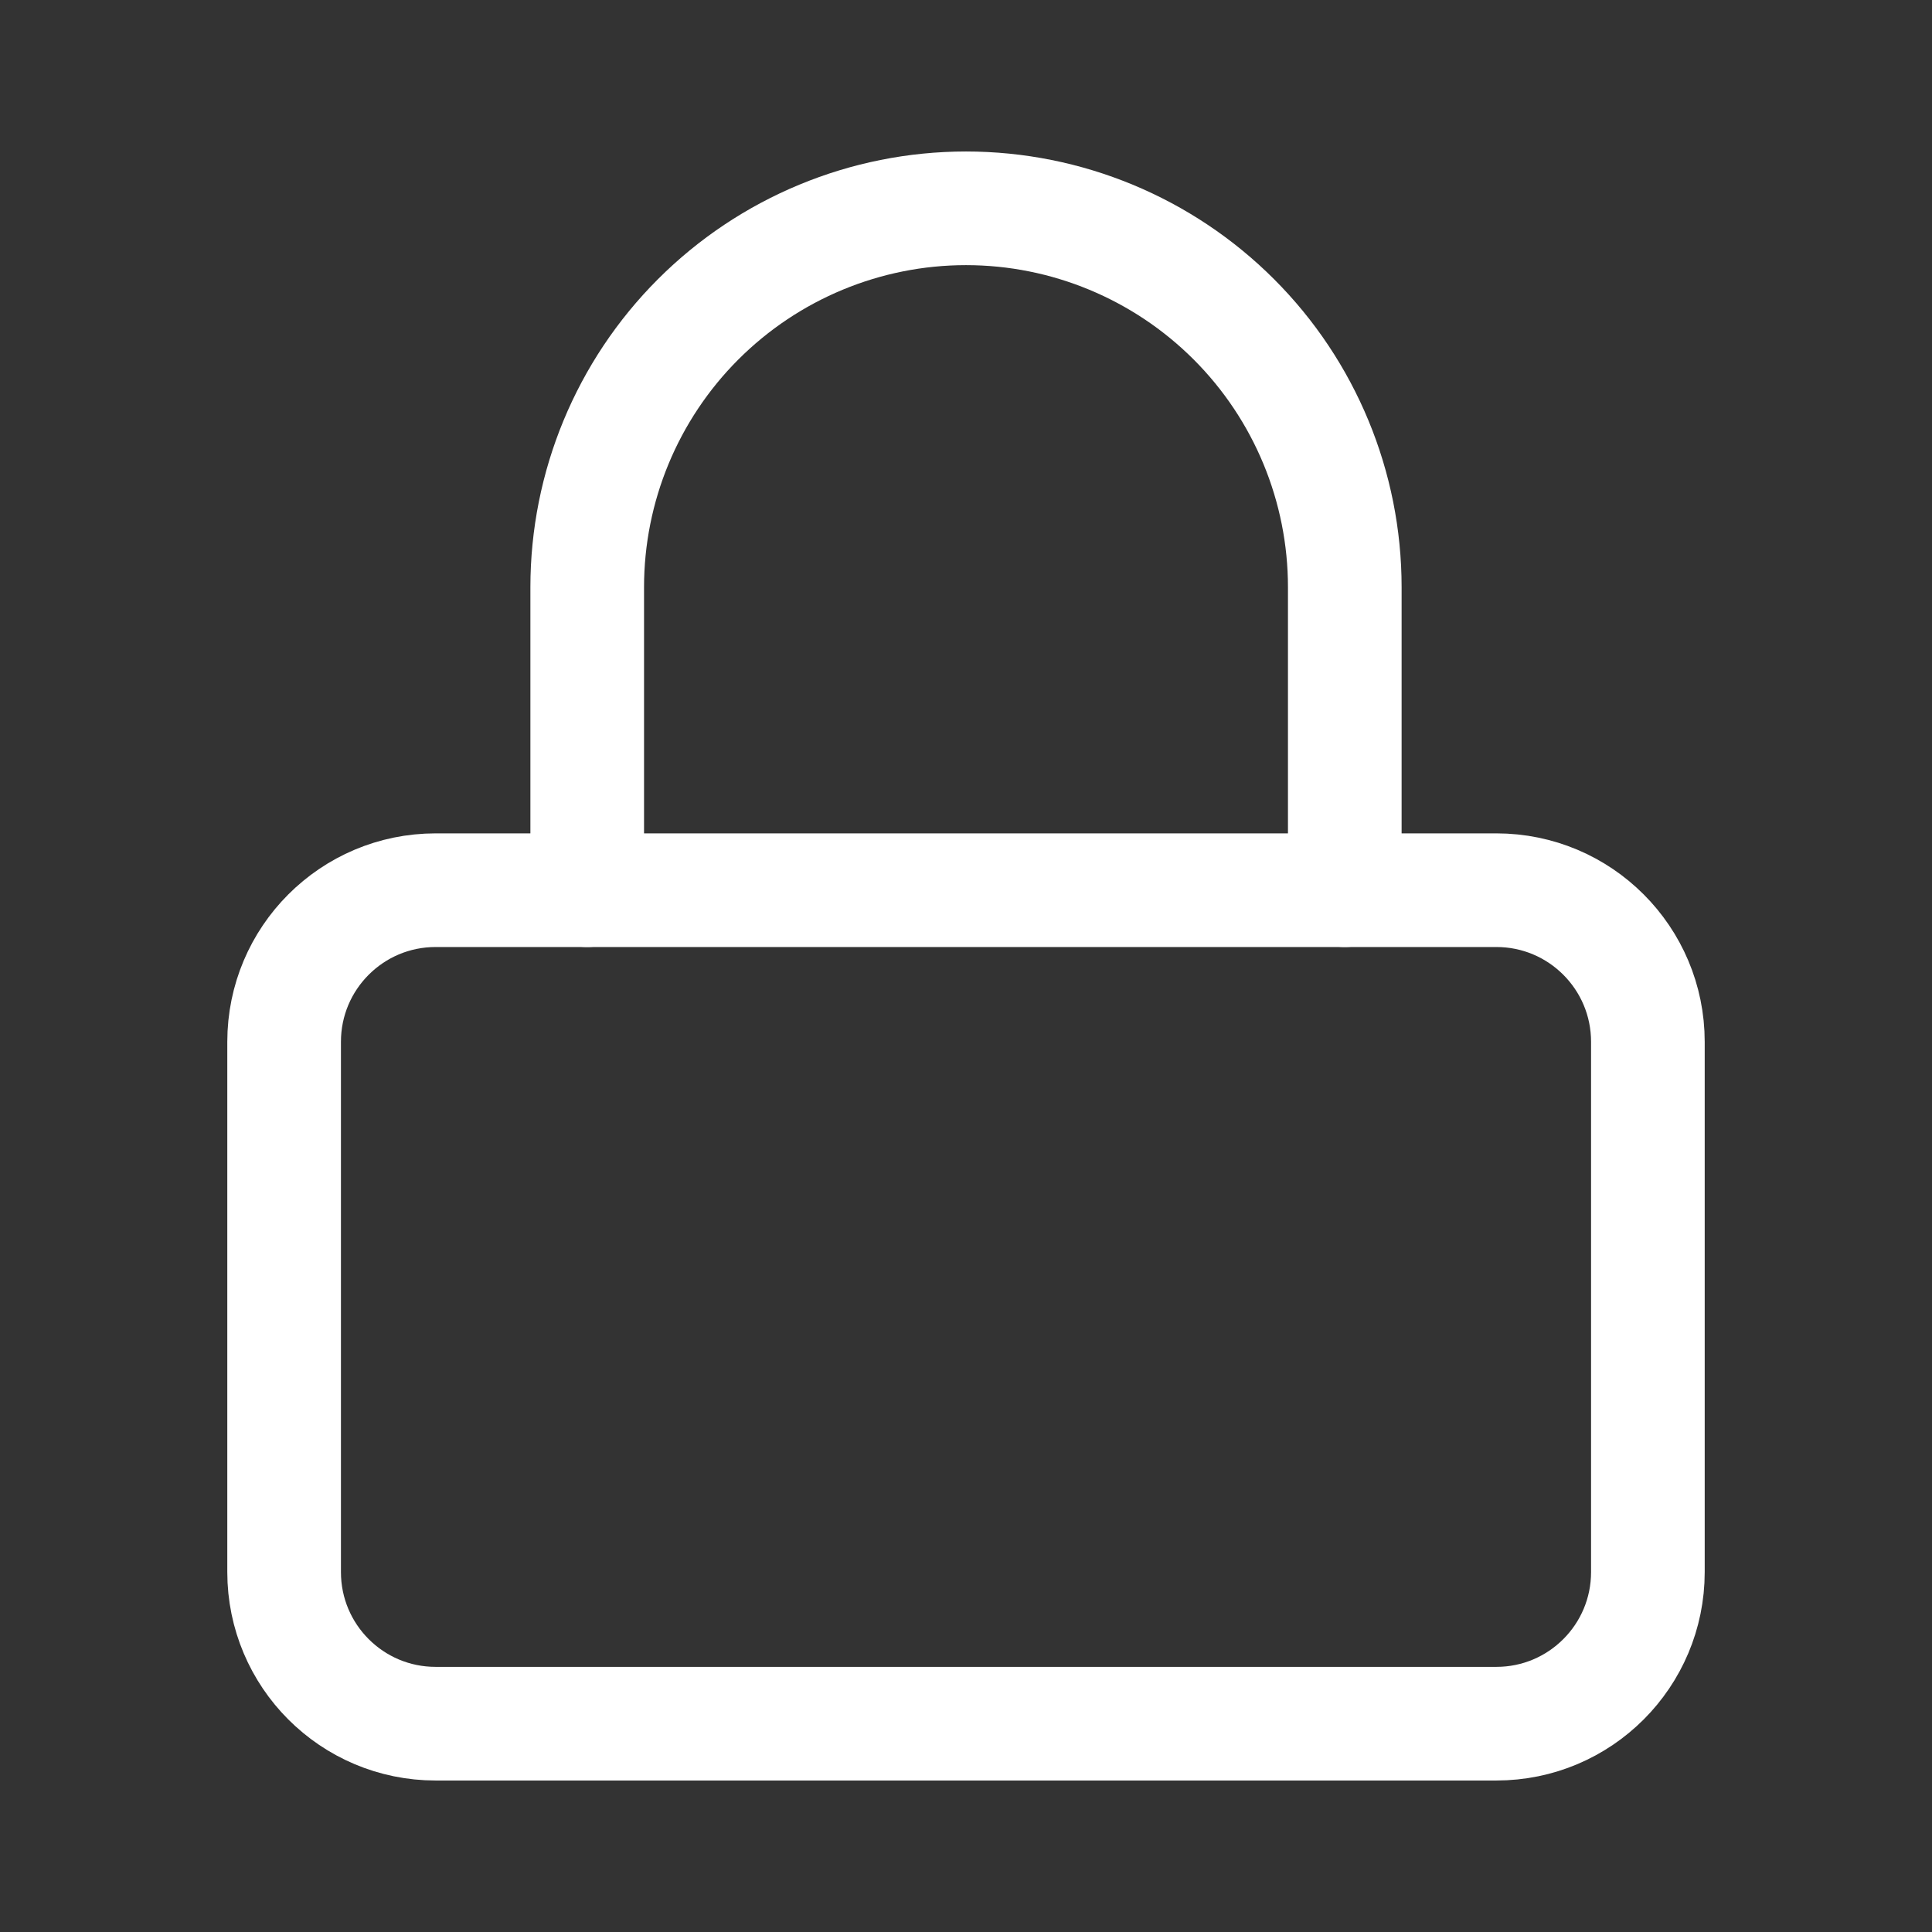 <svg width="17" height="17" viewBox="0 0 17 17" fill="none" xmlns="http://www.w3.org/2000/svg">
<rect x="0" y="0" width="17" height="17" fill="#333333" stroke="none"/>
<path d="M13.167 7.833H3.833C3.097 7.833 2.5 8.43 2.5 9.167V13.833C2.5 14.57 3.097 15.167 3.833 15.167H13.167C13.903 15.167 14.5 14.57 14.5 13.833V9.167C14.5 8.43 13.903 7.833 13.167 7.833Z" stroke="white" stroke-linecap="round" stroke-linejoin="round"/>
<path d="M5.167 7.833V5.167C5.167 4.283 5.518 3.435 6.143 2.81C6.768 2.185 7.616 1.833 8.5 1.833C9.384 1.833 10.232 2.185 10.857 2.81C11.482 3.435 11.833 4.283 11.833 5.167V7.833" stroke="white" stroke-linecap="round" stroke-linejoin="round"/>
</svg>
